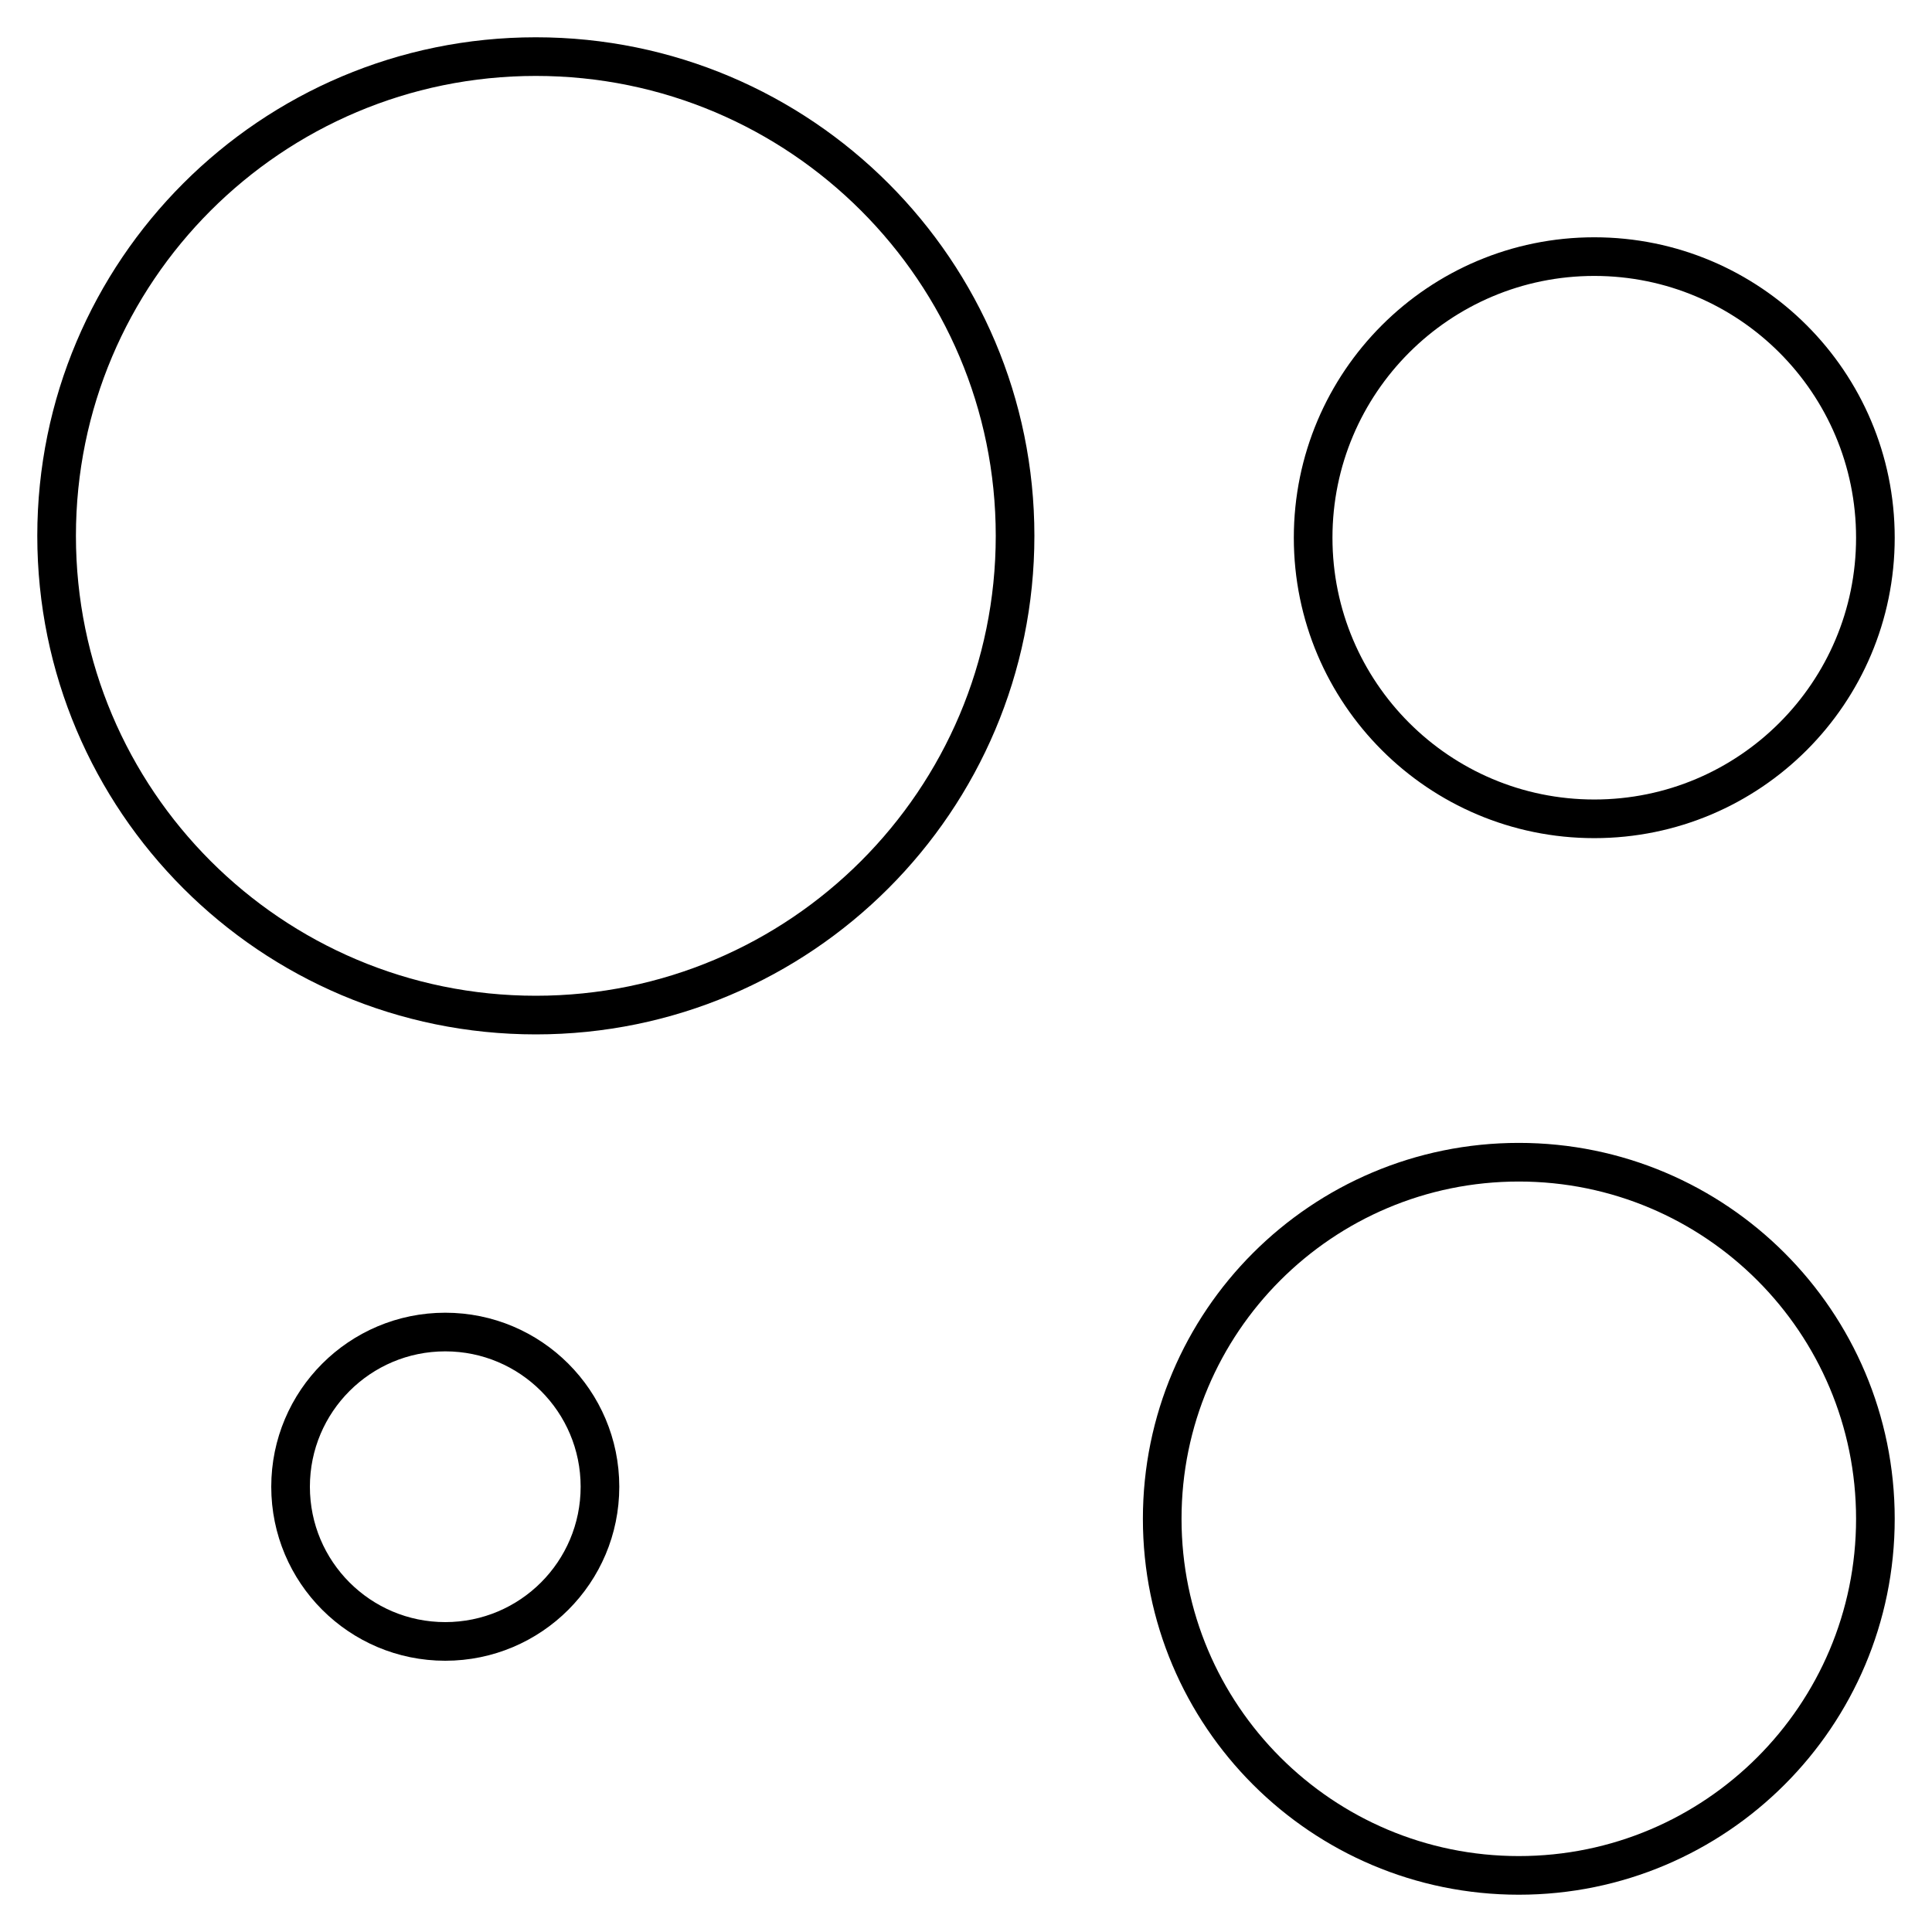 <svg width="50" height="50" viewBox="0 0 50 50" fill="none" xmlns="http://www.w3.org/2000/svg">
<g clip-path="url(#clip0_72_309)">
<path d="M13.867 26.27C20.717 26.27 26.27 20.717 26.27 13.867C26.27 7.018 20.717 1.465 13.867 1.465C7.018 1.465 1.465 7.018 1.465 13.867C1.465 20.717 7.018 26.27 13.867 26.27Z" stroke="black" stroke-miterlimit="10"/>
<path d="M39.307 48.535C44.403 48.535 48.535 44.403 48.535 39.307C48.535 34.21 44.403 30.078 39.307 30.078C34.21 30.078 30.078 34.21 30.078 39.307C30.078 44.403 34.21 48.535 39.307 48.535Z" stroke="black" stroke-miterlimit="10"/>
<path d="M41.26 21.191C45.278 21.191 48.535 17.934 48.535 13.916C48.535 9.898 45.278 6.641 41.26 6.641C37.242 6.641 33.984 9.898 33.984 13.916C33.984 17.934 37.242 21.191 41.26 21.191Z" stroke="black" stroke-miterlimit="10"/>
<path d="M11.523 42.48C13.735 42.48 15.527 40.688 15.527 38.477C15.527 36.265 13.735 34.473 11.523 34.473C9.312 34.473 7.52 36.265 7.52 38.477C7.52 40.688 9.312 42.48 11.523 42.48Z" stroke="black" stroke-miterlimit="10"/>
</g>
<defs>
<clipPath id="clip0_72_309">
<rect width="50" height="50" fill="white"/>
</clipPath>
</defs>
</svg>
